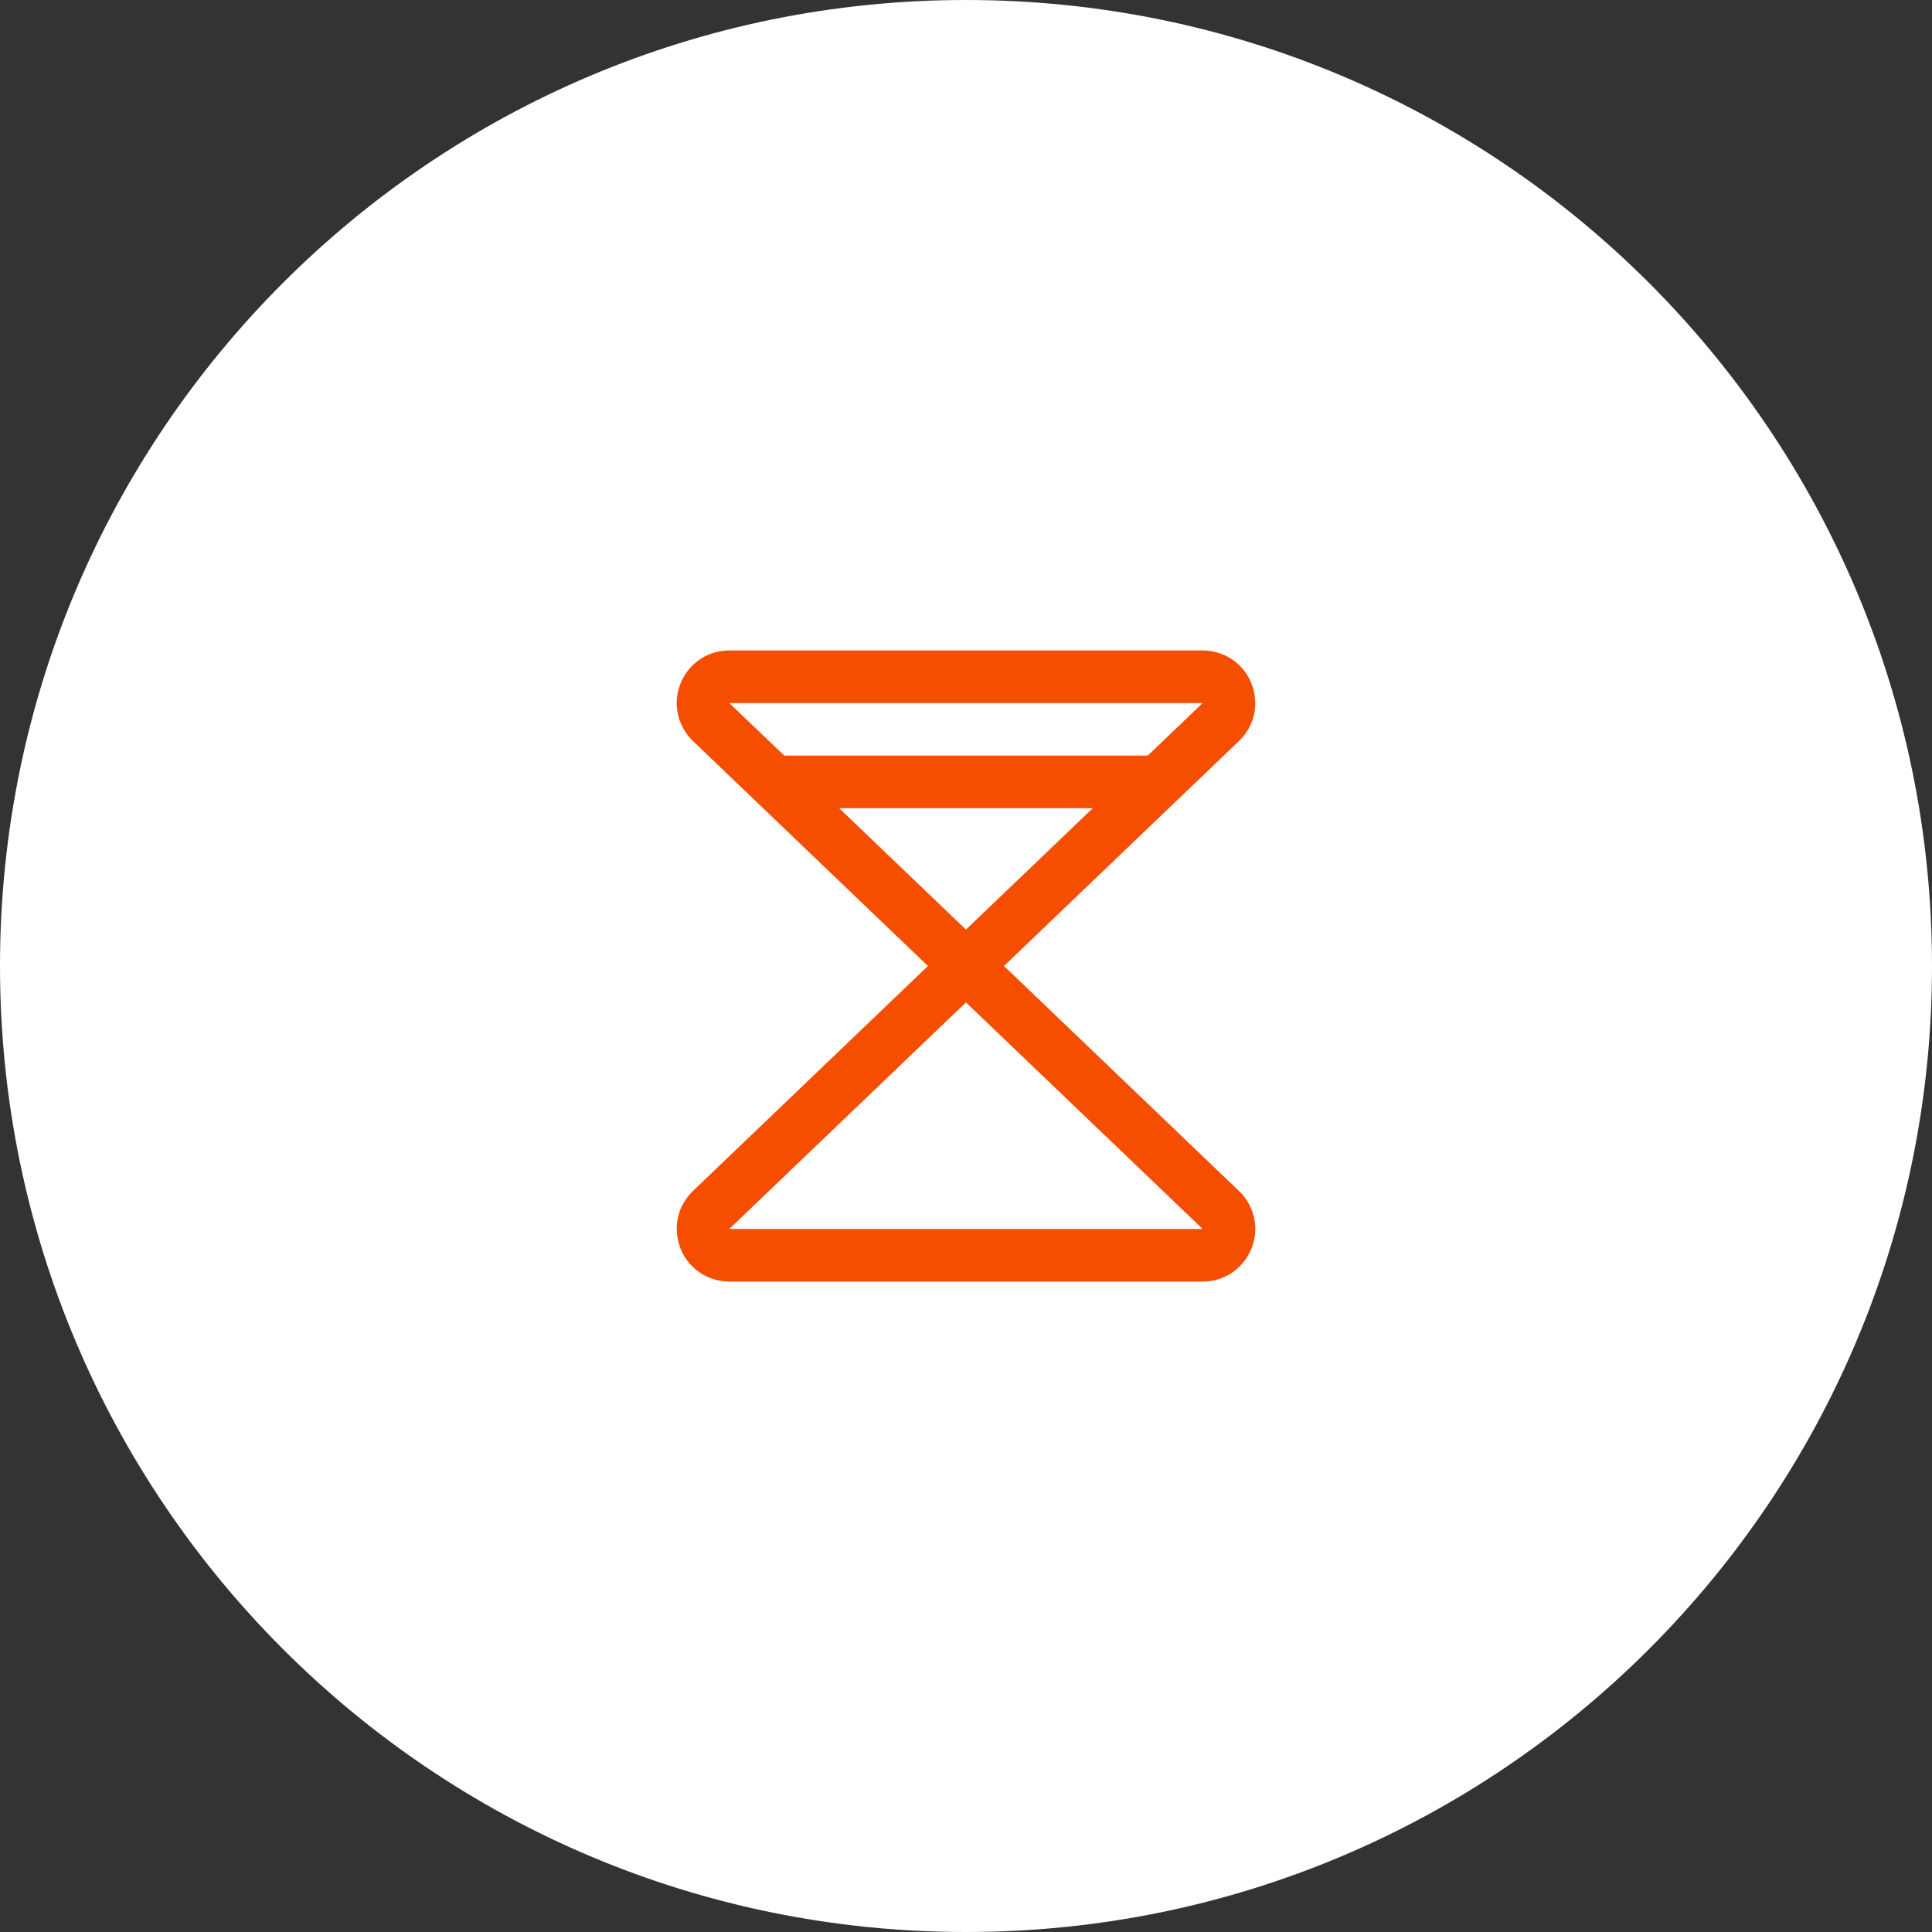 <?xml version="1.0" encoding="utf-8"?>
<svg xmlns="http://www.w3.org/2000/svg" fill="none" height="100%" overflow="visible" preserveAspectRatio="none" style="display: block;" viewBox="0 0 48 48" width="100%">
<rect x="0" y="0" width="48" height="48" fill="#333333" stroke="none"/>
<g id="Icon">
<path d="M0 24C0 10.745 10.745 0 24 0C37.255 0 48 10.745 48 24C48 37.255 37.255 48 24 48C10.745 48 0 37.255 0 24Z" fill="white"/>
<g clip-path="url(#clip0_0_1239)" id="Hourglass-Simple-High--Streamline-Phosphor">
<path d="M30.792 29.599L24.944 24L30.792 18.401C30.796 18.397 30.799 18.394 30.803 18.39C31.514 17.679 31.188 16.464 30.216 16.204C30.106 16.175 29.993 16.16 29.879 16.16H18.119C17.113 16.161 16.486 17.251 16.99 18.121C17.047 18.22 17.116 18.31 17.196 18.39L17.206 18.401L23.054 24L17.206 29.599L17.196 29.61C16.485 30.321 16.811 31.536 17.783 31.796C17.892 31.825 18.006 31.84 18.119 31.84H29.879C30.885 31.84 31.514 30.751 31.011 29.88C30.954 29.781 30.884 29.69 30.804 29.61C30.8 29.606 30.796 29.603 30.792 29.599ZM20.849 20.08H27.149L23.999 23.095L20.849 20.08ZM29.879 17.467L28.515 18.773H19.485L18.119 17.467H29.879ZM18.119 30.533L23.999 24.905L29.879 30.533H18.119Z" fill="#F54E00" id="Vector"/>
</g>
</g>
<defs>
<clipPath id="clip0_0_1239">
<rect fill="white" height="16" transform="translate(16 16)" width="16"/>
</clipPath>
</defs>
</svg>